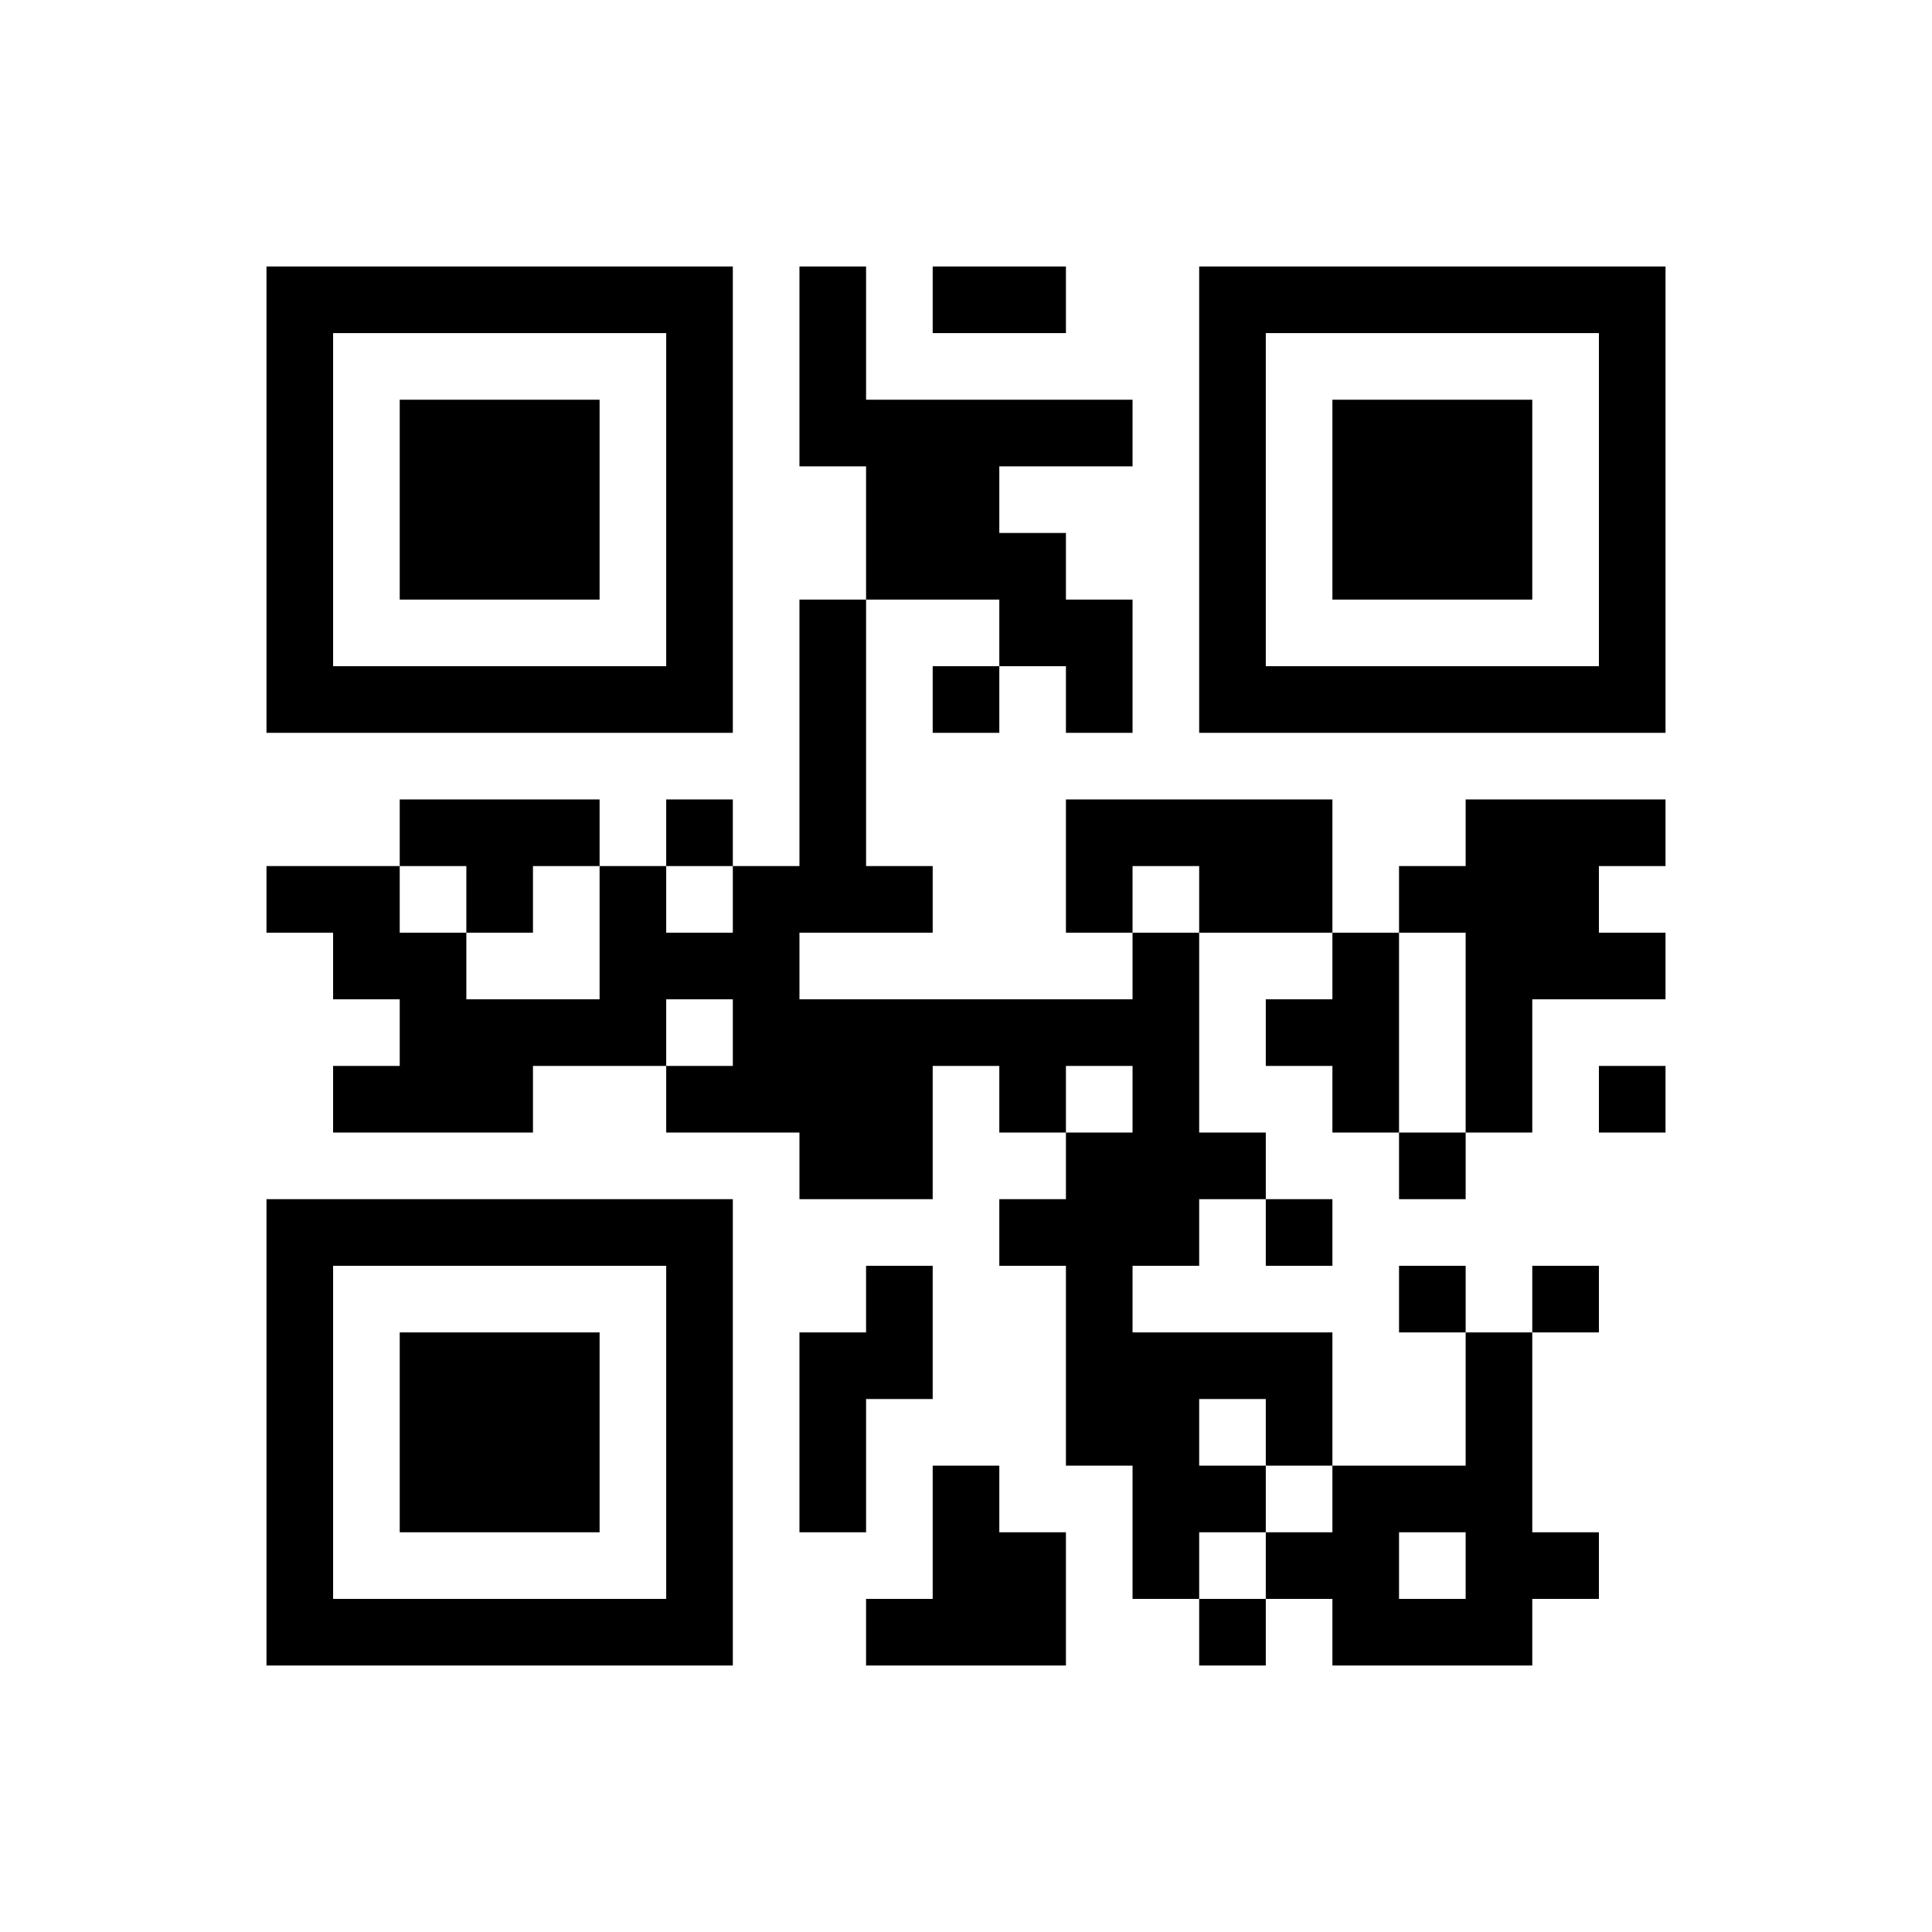 ﻿<?xml version="1.0" encoding="UTF-8"?>
<!DOCTYPE svg PUBLIC "-//W3C//DTD SVG 1.1//EN" "http://www.w3.org/Graphics/SVG/1.1/DTD/svg11.dtd">
<svg xmlns="http://www.w3.org/2000/svg" version="1.1" viewBox="0 0 29 29" stroke="none">
	<rect width="100%" height="100%" fill="#ffffff"/>
	<path d="M4,4h7v1h-7z M12,4h1v3h-1z M14,4h2v1h-2z M18,4h7v1h-7z M4,5h1v6h-1z M10,5h1v6h-1z M18,5h1v6h-1z M24,5h1v6h-1z M6,6h3v3h-3z M13,6h2v3h-2z M15,6h2v1h-2z M20,6h3v3h-3z M15,8h1v2h-1z M12,9h1v5h-1z M16,9h1v2h-1z M5,10h5v1h-5z M14,10h1v1h-1z M19,10h5v1h-5z M6,12h3v1h-3z M10,12h1v1h-1z M16,12h4v1h-4z M22,12h2v3h-2z M24,12h1v1h-1z M4,13h2v1h-2z M7,13h1v1h-1z M9,13h1v3h-1z M11,13h1v4h-1z M13,13h1v1h-1z M16,13h1v1h-1z M18,13h2v1h-2z M21,13h1v1h-1z M5,14h2v1h-2z M10,14h1v1h-1z M17,14h1v5h-1z M20,14h1v3h-1z M24,14h1v1h-1z M6,15h2v2h-2z M8,15h1v1h-1z M12,15h2v3h-2z M14,15h3v1h-3z M19,15h1v1h-1z M22,15h1v2h-1z M5,16h1v1h-1z M10,16h1v1h-1z M15,16h1v1h-1z M24,16h1v1h-1z M16,17h1v5h-1z M18,17h1v1h-1z M21,17h1v1h-1z M4,18h7v1h-7z M15,18h1v1h-1z M19,18h1v1h-1z M4,19h1v6h-1z M10,19h1v6h-1z M13,19h1v2h-1z M21,19h1v1h-1z M23,19h1v1h-1z M6,20h3v3h-3z M12,20h1v3h-1z M17,20h1v4h-1z M18,20h2v1h-2z M22,20h1v5h-1z M19,21h1v1h-1z M14,22h1v3h-1z M18,22h1v1h-1z M20,22h1v3h-1z M21,22h1v1h-1z M15,23h1v2h-1z M19,23h1v1h-1z M23,23h1v1h-1z M5,24h5v1h-5z M13,24h1v1h-1z M18,24h1v1h-1z M21,24h1v1h-1z" fill="#000000"/>
</svg>
